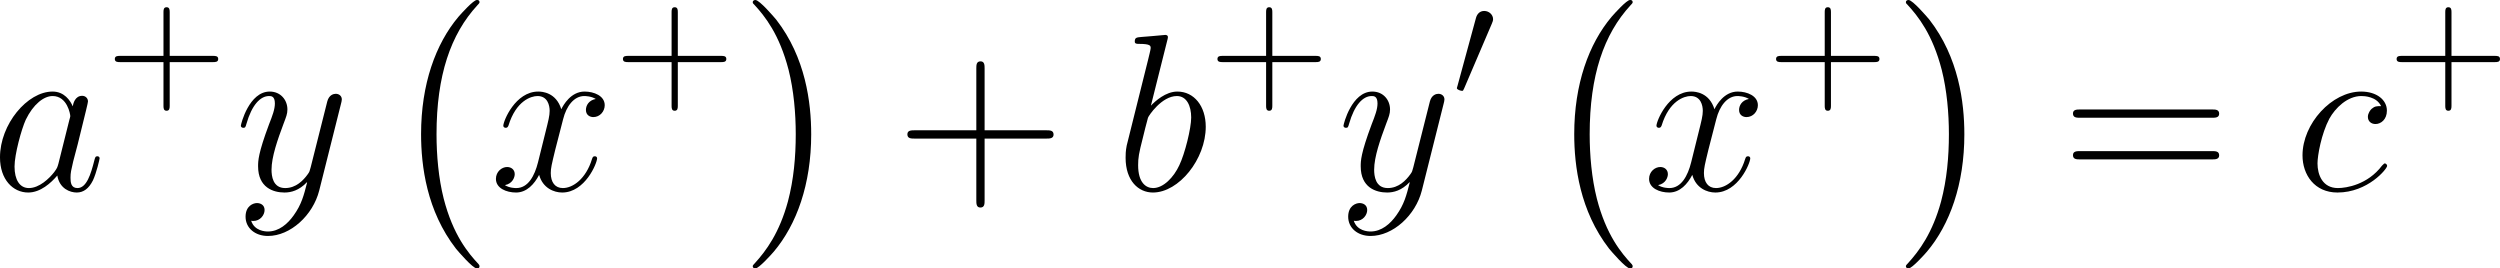 <?xml version='1.0' encoding='UTF-8'?>
<!-- Generated by CodeCogs with dvisvgm 3.2.2 -->
<svg version='1.1' xmlns='http://www.w3.org/2000/svg' xmlns:xlink='http://www.w3.org/1999/xlink' width='181.026pt' height='19.437pt' viewBox='-.647 -.303 181.026 19.437'>
<defs>
<path id='g3-48' d='M2.521-4.732C2.57-4.852 2.61-4.941 2.61-5.041C2.61-5.33 2.351-5.569 2.042-5.569C1.763-5.569 1.584-5.38 1.514-5.121L.329-.767C.329-.747 .289-.638 .289-.628C.289-.518 .548-.448 .628-.448C.687-.448 .697-.478 .757-.608L2.521-4.732Z'/>
<path id='g1-97' d='M4.318-1.707C4.246-1.463 4.246-1.435 4.046-1.162C3.73-.76 3.099-.143 2.425-.143C1.836-.143 1.506-.674 1.506-1.521C1.506-2.31 1.951-3.917 2.224-4.519C2.711-5.523 3.386-6.04 3.945-6.04C4.892-6.04 5.079-4.863 5.079-4.749C5.079-4.734 5.036-4.548 5.021-4.519L4.318-1.707ZM5.236-5.38C5.079-5.753 4.691-6.327 3.945-6.327C2.324-6.327 .574-4.232 .574-2.109C.574-.689 1.406 .143 2.381 .143C3.171 .143 3.845-.473 4.246-.947C4.39-.1 5.064 .143 5.495 .143S6.269-.115 6.528-.631C6.757-1.119 6.958-1.994 6.958-2.052C6.958-2.123 6.901-2.181 6.814-2.181C6.685-2.181 6.671-2.109 6.614-1.894C6.398-1.047 6.126-.143 5.538-.143C5.122-.143 5.093-.516 5.093-.803C5.093-1.133 5.136-1.291 5.265-1.851C5.365-2.209 5.437-2.525 5.552-2.941C6.083-5.093 6.212-5.609 6.212-5.695C6.212-5.896 6.054-6.054 5.839-6.054C5.38-6.054 5.265-5.552 5.236-5.38Z'/>
<path id='g1-98' d='M3.314-9.598C3.328-9.655 3.357-9.741 3.357-9.813C3.357-9.956 3.214-9.956 3.185-9.956C3.171-9.956 2.654-9.913 2.396-9.885C2.152-9.87 1.937-9.841 1.679-9.827C1.334-9.798 1.234-9.784 1.234-9.526C1.234-9.382 1.377-9.382 1.521-9.382C2.252-9.382 2.252-9.253 2.252-9.11C2.252-9.009 2.138-8.593 2.08-8.335L1.736-6.958C1.592-6.384 .775-3.127 .717-2.869C.646-2.511 .646-2.267 .646-2.08C.646-.617 1.463 .143 2.396 .143C4.06 .143 5.782-1.994 5.782-4.074C5.782-5.394 5.036-6.327 3.96-6.327C3.214-6.327 2.539-5.71 2.267-5.423L3.314-9.598ZM2.41-.143C1.951-.143 1.449-.488 1.449-1.607C1.449-2.08 1.492-2.353 1.75-3.357C1.793-3.544 2.023-4.462 2.08-4.648C2.109-4.763 2.955-6.04 3.931-6.04C4.562-6.04 4.849-5.409 4.849-4.663C4.849-3.974 4.447-2.353 4.089-1.607C3.73-.832 3.07-.143 2.41-.143Z'/>
<path id='g1-99' d='M5.609-5.394C5.337-5.394 5.208-5.394 5.007-5.222C4.921-5.15 4.763-4.935 4.763-4.706C4.763-4.419 4.978-4.246 5.251-4.246C5.595-4.246 5.982-4.533 5.982-5.107C5.982-5.796 5.322-6.327 4.333-6.327C2.453-6.327 .574-4.275 .574-2.238C.574-.99 1.349 .143 2.812 .143C4.763 .143 5.997-1.377 5.997-1.564C5.997-1.65 5.911-1.722 5.853-1.722C5.81-1.722 5.796-1.707 5.667-1.578C4.749-.359 3.386-.143 2.841-.143C1.851-.143 1.535-1.004 1.535-1.722C1.535-2.224 1.779-3.615 2.295-4.591C2.668-5.265 3.443-6.04 4.347-6.04C4.533-6.04 5.322-6.011 5.609-5.394Z'/>
<path id='g1-120' d='M6.8-5.853C6.341-5.767 6.169-5.423 6.169-5.15C6.169-4.806 6.441-4.691 6.642-4.691C7.073-4.691 7.374-5.064 7.374-5.452C7.374-6.054 6.685-6.327 6.083-6.327C5.208-6.327 4.72-5.466 4.591-5.193C4.261-6.269 3.371-6.327 3.113-6.327C1.65-6.327 .875-4.447 .875-4.132C.875-4.074 .933-4.003 1.033-4.003C1.148-4.003 1.176-4.089 1.205-4.146C1.693-5.738 2.654-6.04 3.07-6.04C3.716-6.04 3.845-5.437 3.845-5.093C3.845-4.777 3.759-4.447 3.587-3.759L3.099-1.793C2.884-.933 2.468-.143 1.707-.143C1.635-.143 1.277-.143 .976-.33C1.492-.43 1.607-.861 1.607-1.033C1.607-1.32 1.392-1.492 1.119-1.492C.775-1.492 .402-1.191 .402-.732C.402-.129 1.076 .143 1.693 .143C2.381 .143 2.869-.402 3.171-.99C3.4-.143 4.117 .143 4.648 .143C6.111 .143 6.886-1.736 6.886-2.052C6.886-2.123 6.829-2.181 6.743-2.181C6.614-2.181 6.599-2.109 6.556-1.994C6.169-.732 5.337-.143 4.691-.143C4.189-.143 3.917-.516 3.917-1.105C3.917-1.42 3.974-1.65 4.203-2.597L4.706-4.548C4.921-5.409 5.409-6.04 6.068-6.04C6.097-6.04 6.499-6.04 6.8-5.853Z'/>
<path id='g1-121' d='M3.773 1.607C3.386 2.152 2.826 2.64 2.123 2.64C1.951 2.64 1.262 2.611 1.047 1.951C1.09 1.965 1.162 1.965 1.191 1.965C1.621 1.965 1.908 1.592 1.908 1.262S1.635 .818 1.42 .818C1.191 .818 .689 .99 .689 1.693C.689 2.425 1.306 2.927 2.123 2.927C3.558 2.927 5.007 1.607 5.409 .014L6.814-5.581C6.829-5.652 6.857-5.738 6.857-5.825C6.857-6.04 6.685-6.183 6.47-6.183C6.341-6.183 6.04-6.126 5.925-5.695L4.863-1.478C4.792-1.219 4.792-1.191 4.677-1.033C4.39-.631 3.917-.143 3.228-.143C2.425-.143 2.353-.933 2.353-1.32C2.353-2.138 2.74-3.242 3.127-4.275C3.285-4.691 3.371-4.892 3.371-5.179C3.371-5.782 2.941-6.327 2.238-6.327C.918-6.327 .387-4.246 .387-4.132C.387-4.074 .445-4.003 .545-4.003C.674-4.003 .689-4.06 .746-4.261C1.09-5.466 1.635-6.04 2.195-6.04C2.324-6.04 2.568-6.04 2.568-5.566C2.568-5.193 2.41-4.777 2.195-4.232C1.492-2.353 1.492-1.879 1.492-1.535C1.492-.172 2.468 .143 3.185 .143C3.601 .143 4.117 .014 4.619-.516L4.634-.502C4.419 .344 4.275 .904 3.773 1.607Z'/>
<path id='g4-43' d='M4.075-2.291H6.854C6.994-2.291 7.183-2.291 7.183-2.491S6.994-2.69 6.854-2.69H4.075V-5.479C4.075-5.619 4.075-5.808 3.875-5.808S3.676-5.619 3.676-5.479V-2.69H.887C.747-2.69 .558-2.69 .558-2.491S.747-2.291 .887-2.291H3.676V.498C3.676 .638 3.676 .827 3.875 .827S4.075 .638 4.075 .498V-2.291Z'/>
<path id='g0-0' d='M5.925 16.484C5.925 16.426 5.896 16.398 5.868 16.355C5.208 15.652 4.232 14.49 3.63 12.151C3.3 10.846 3.171 9.368 3.171 8.034C3.171 4.261 4.074 1.621 5.796-.244C5.925-.373 5.925-.402 5.925-.43C5.925-.574 5.81-.574 5.753-.574C5.538-.574 4.763 .287 4.576 .502C3.113 2.238 2.181 4.82 2.181 8.02C2.181 10.057 2.539 12.94 4.419 15.365C4.562 15.537 5.495 16.627 5.753 16.627C5.81 16.627 5.925 16.627 5.925 16.484Z'/>
<path id='g0-1' d='M4.376 8.034C4.376 5.997 4.017 3.113 2.138 .689C1.994 .516 1.062-.574 .803-.574C.732-.574 .631-.545 .631-.43C.631-.373 .66-.33 .717-.287C1.406 .459 2.338 1.621 2.927 3.902C3.257 5.208 3.386 6.685 3.386 8.02C3.386 9.468 3.257 10.932 2.884 12.338C2.338 14.346 1.492 15.494 .76 16.297C.631 16.426 .631 16.455 .631 16.484C.631 16.599 .732 16.627 .803 16.627C1.019 16.627 1.808 15.752 1.98 15.551C3.443 13.815 4.376 11.233 4.376 8.034Z'/>
<path id='g2-43' d='M5.724-3.314H9.684C9.885-3.314 10.143-3.314 10.143-3.572C10.143-3.845 9.899-3.845 9.684-3.845H5.724V-7.804C5.724-8.005 5.724-8.263 5.466-8.263C5.193-8.263 5.193-8.02 5.193-7.804V-3.845H1.234C1.033-3.845 .775-3.845 .775-3.587C.775-3.314 1.019-3.314 1.234-3.314H5.193V.646C5.193 .846 5.193 1.105 5.452 1.105C5.724 1.105 5.724 .861 5.724 .646V-3.314Z'/>
<path id='g2-61' d='M9.684-4.648C9.885-4.648 10.143-4.648 10.143-4.906C10.143-5.179 9.899-5.179 9.684-5.179H1.234C1.033-5.179 .775-5.179 .775-4.921C.775-4.648 1.019-4.648 1.234-4.648H9.684ZM9.684-1.98C9.885-1.98 10.143-1.98 10.143-2.238C10.143-2.511 9.899-2.511 9.684-2.511H1.234C1.033-2.511 .775-2.511 .775-2.252C.775-1.98 1.019-1.98 1.234-1.98H9.684Z'/>
</defs>
<g id='page1' transform='matrix(1.13 0 0 1.13 -173.29 -81.089)'>
<use x='152.207' y='83.686' xlink:href='#g1-97'/>
<use x='159.581' y='77.763' xlink:href='#g4-43'/>
<use x='167.828' y='83.686' xlink:href='#g1-121'/>
<use x='177.583' y='72.066' xlink:href='#g0-0'/>
<use x='184.158' y='83.686' xlink:href='#g1-120'/>
<use x='192.141' y='77.763' xlink:href='#g4-43'/>
<use x='200.387' y='72.066' xlink:href='#g0-1'/>
<use x='210.151' y='83.686' xlink:href='#g2-43'/>
<use x='224.264' y='83.686' xlink:href='#g1-98'/>
<use x='230.237' y='77.763' xlink:href='#g4-43'/>
<use x='238.484' y='83.686' xlink:href='#g1-121'/>
<use x='245.848' y='77.763' xlink:href='#g3-48'/>
<use x='251.477' y='72.066' xlink:href='#g0-0'/>
<use x='258.052' y='83.686' xlink:href='#g1-120'/>
<use x='266.034' y='77.763' xlink:href='#g4-43'/>
<use x='274.281' y='72.066' xlink:href='#g0-1'/>
<use x='284.842' y='83.686' xlink:href='#g2-61'/>
<use x='299.752' y='83.686' xlink:href='#g1-99'/>
<use x='305.798' y='77.763' xlink:href='#g4-43'/>
</g>
</svg>